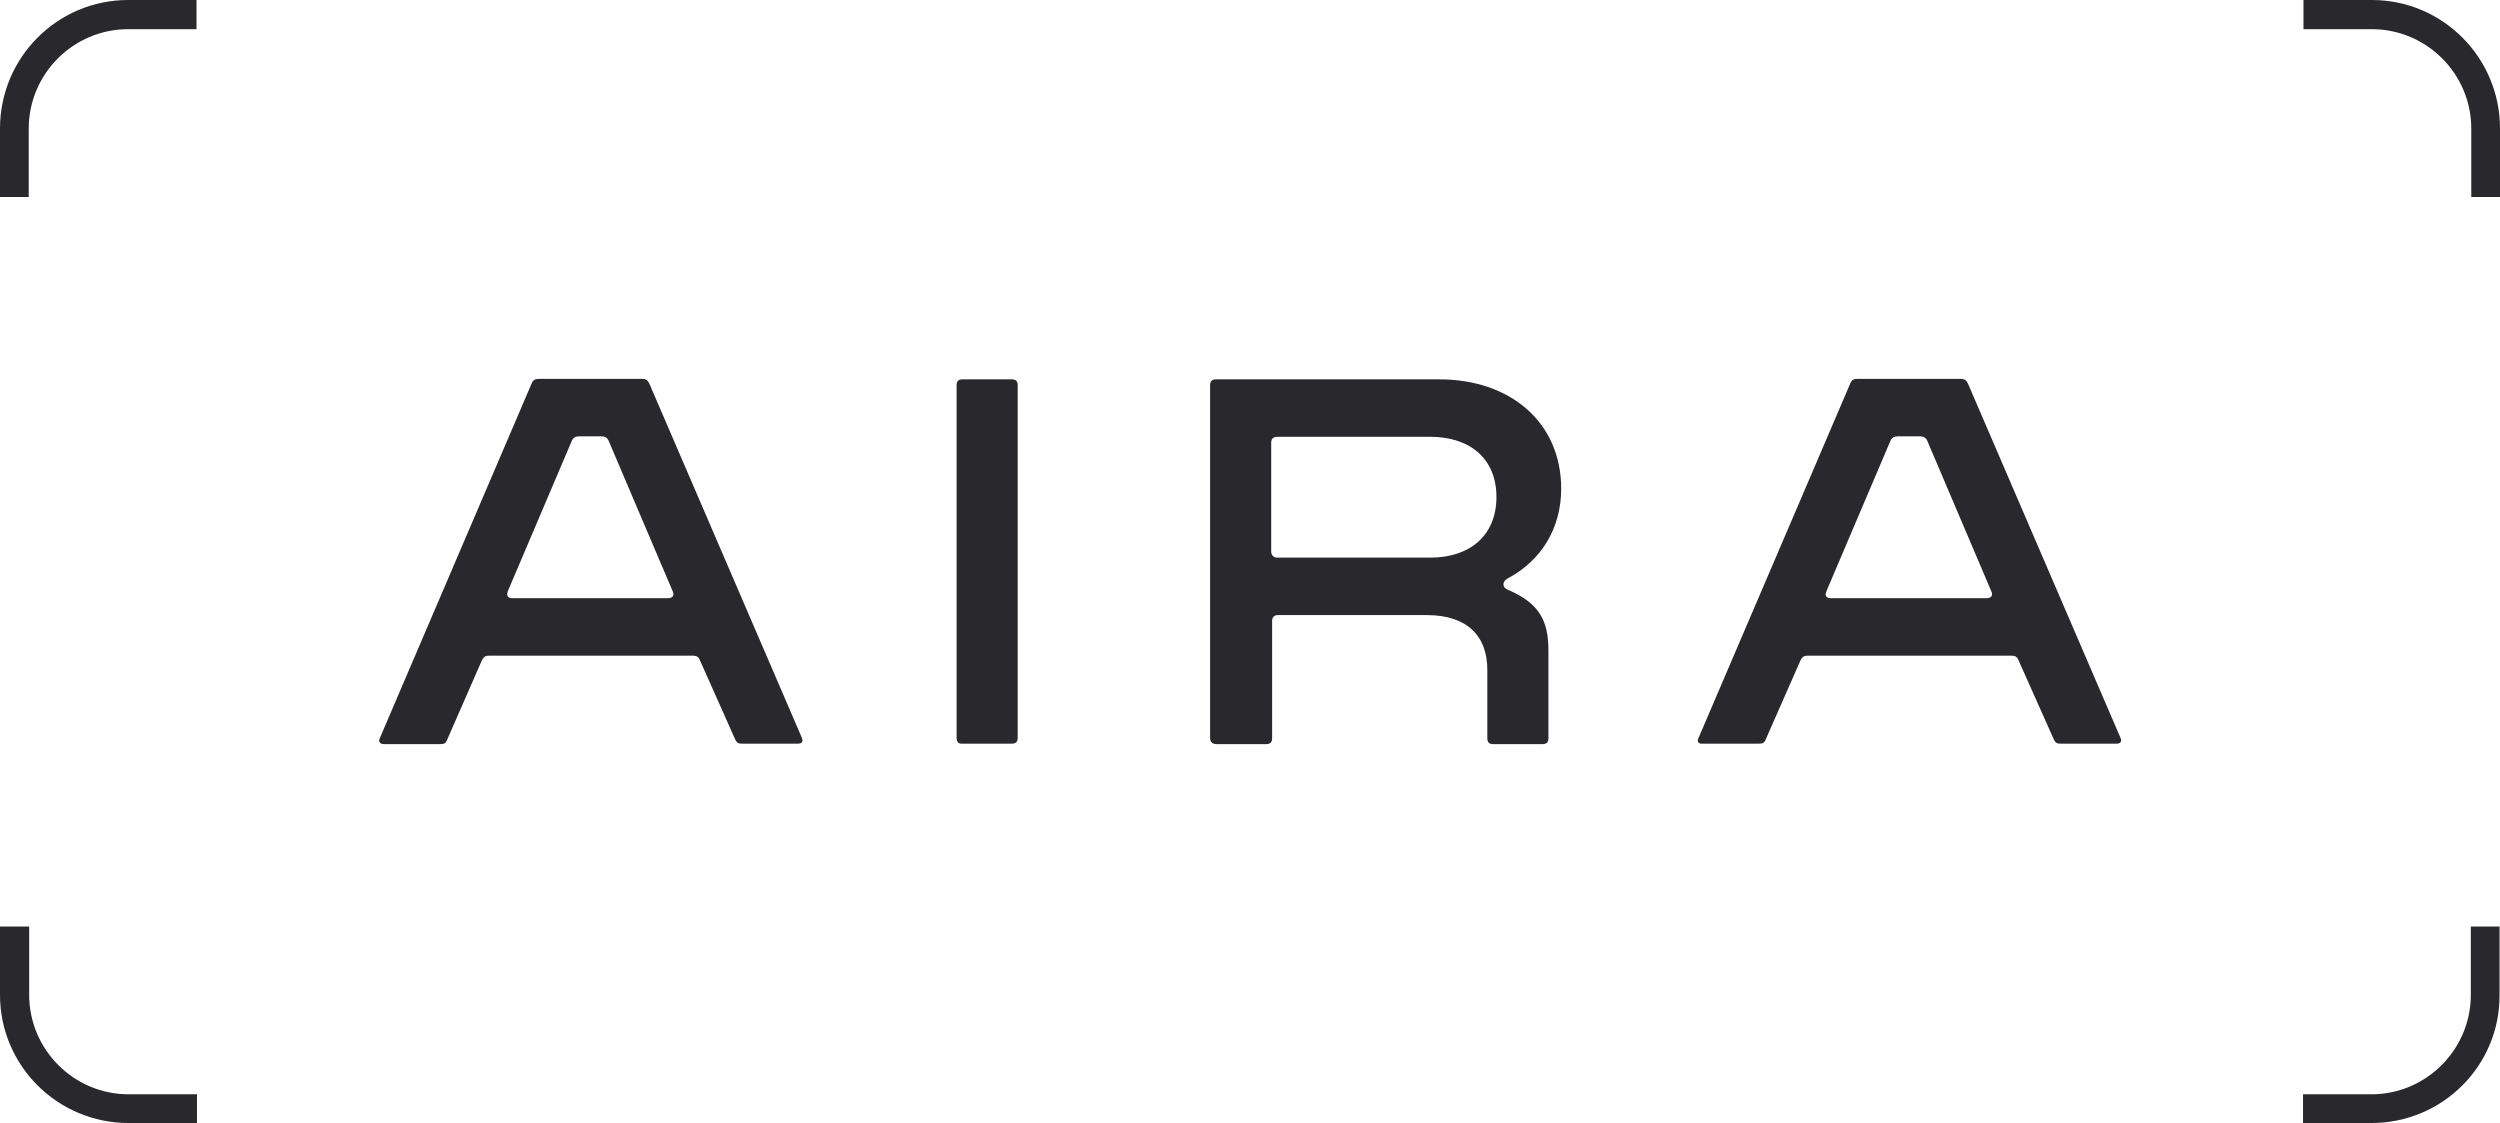 <?xml version="1.0" encoding="utf-8"?>
<!-- Generator: Adobe Illustrator 27.2.0, SVG Export Plug-In . SVG Version: 6.00 Build 0)  -->
<svg version="1.1" id="a" xmlns="http://www.w3.org/2000/svg" xmlns:xlink="http://www.w3.org/1999/xlink" x="0px" y="0px"
	 viewBox="0 0 548.3 246.3" style="enable-background:new 0 0 548.3 246.3;" xml:space="preserve">
<style type="text/css">
	.st0{fill:#29292D;}
</style>
<g>
	<g>
		<path class="st0" d="M520.1,246.3h-15V240h15c12,0,21.8-9.8,21.8-21.8v-15h6.3v15C548.3,233.7,535.7,246.3,520.1,246.3z"/>
		<path class="st0" d="M548.3,28.2v15H542v-15c0-12-9.8-21.8-21.8-21.8h-15V0l15,0C535.7,0,548.3,12.6,548.3,28.2z"/>
	</g>
	<g>
		<path class="st0" d="M28.2,246.3h15V240h-15c-12,0-21.8-9.8-21.8-21.8v-15H0l0,15C0,233.7,12.6,246.3,28.2,246.3z"/>
		<path class="st0" d="M0,28.2l0,15h6.3v-15c0-12,9.8-21.8,21.8-21.8h15V0h-15C12.6,0,0,12.6,0,28.2z"/>
	</g>
</g>
<g>
	<path class="st0" d="M83.3,161.9l33.3-77.8c0.3-0.8,0.8-1,1.6-1h22.6c0.8,0,1.2,0.2,1.6,1l33.5,77.8c0.3,0.8-0.1,1.2-0.9,1.2h-12.2
		c-0.8,0-1.1-0.1-1.5-0.8l-7.8-17.5c-0.3-0.8-0.8-1-1.6-1h-44.6c-0.8,0-1.2,0.2-1.6,1L98,162.4c-0.3,0.7-0.7,0.8-1.5,0.8H84.2
		C83.4,163.2,82.9,162.7,83.3,161.9L83.3,161.9z M112.4,131.2h34.1c1,0,1.5-0.6,1-1.6l-14-32.9c-0.3-0.7-0.8-1-1.6-1H127
		c-0.8,0-1.3,0.3-1.6,1l-14,32.9C111,130.7,111.4,131.2,112.4,131.2L112.4,131.2z"/>
	<path class="st0" d="M209.8,161.8V84.5c0-0.9,0.4-1.3,1.3-1.3h10.8c0.9,0,1.3,0.4,1.3,1.3v77.3c0,0.9-0.4,1.3-1.3,1.3h-10.8
		C210.2,163.2,209.8,162.7,209.8,161.8z"/>
	<path class="st0" d="M265.4,161.8V84.5c0-0.9,0.4-1.3,1.3-1.3h49c15.4,0,26.7,9.3,26.7,24c0,8.7-4.4,15.8-11.8,19.7
		c-1.2,0.7-1.1,1.9,0,2.4c7.1,3,9,6.9,9,13.4v19.2c0,0.9-0.4,1.3-1.3,1.3h-10.8c-0.9,0-1.3-0.4-1.3-1.3v-15c0-7.4-4.4-12-13.3-12
		h-32.6c-0.8,0-1.3,0.4-1.3,1.3v25.7c0,0.9-0.4,1.3-1.3,1.3h-10.8C265.8,163.2,265.4,162.7,265.4,161.8L265.4,161.8z M280.1,122.3
		h33.6c8.6,0,14.5-4.8,14.5-13.3c0-8.4-5.8-13.2-14.5-13.2h-33.6c-0.8,0-1.3,0.4-1.3,1.3v23.9C278.8,121.8,279.4,122.3,280.1,122.3z
		"/>
	<path class="st0" d="M372.5,161.9l33.3-77.8c0.3-0.8,0.8-1,1.6-1H430c0.8,0,1.2,0.2,1.6,1l33.5,77.8c0.3,0.8-0.1,1.2-0.9,1.2h-12.2
		c-0.8,0-1.1-0.1-1.5-0.8l-7.8-17.5c-0.3-0.8-0.8-1-1.6-1h-44.6c-0.8,0-1.2,0.2-1.6,1l-7.7,17.5c-0.3,0.7-0.7,0.8-1.5,0.8h-12.3
		C372.6,163.2,372.1,162.7,372.5,161.9L372.5,161.9z M401.6,131.2h34.1c1,0,1.5-0.6,1-1.6l-14-32.9c-0.3-0.7-0.8-1-1.6-1h-4.9
		c-0.8,0-1.3,0.3-1.6,1l-14,32.9C400.1,130.7,400.6,131.2,401.6,131.2z"/>
</g>
</svg>
